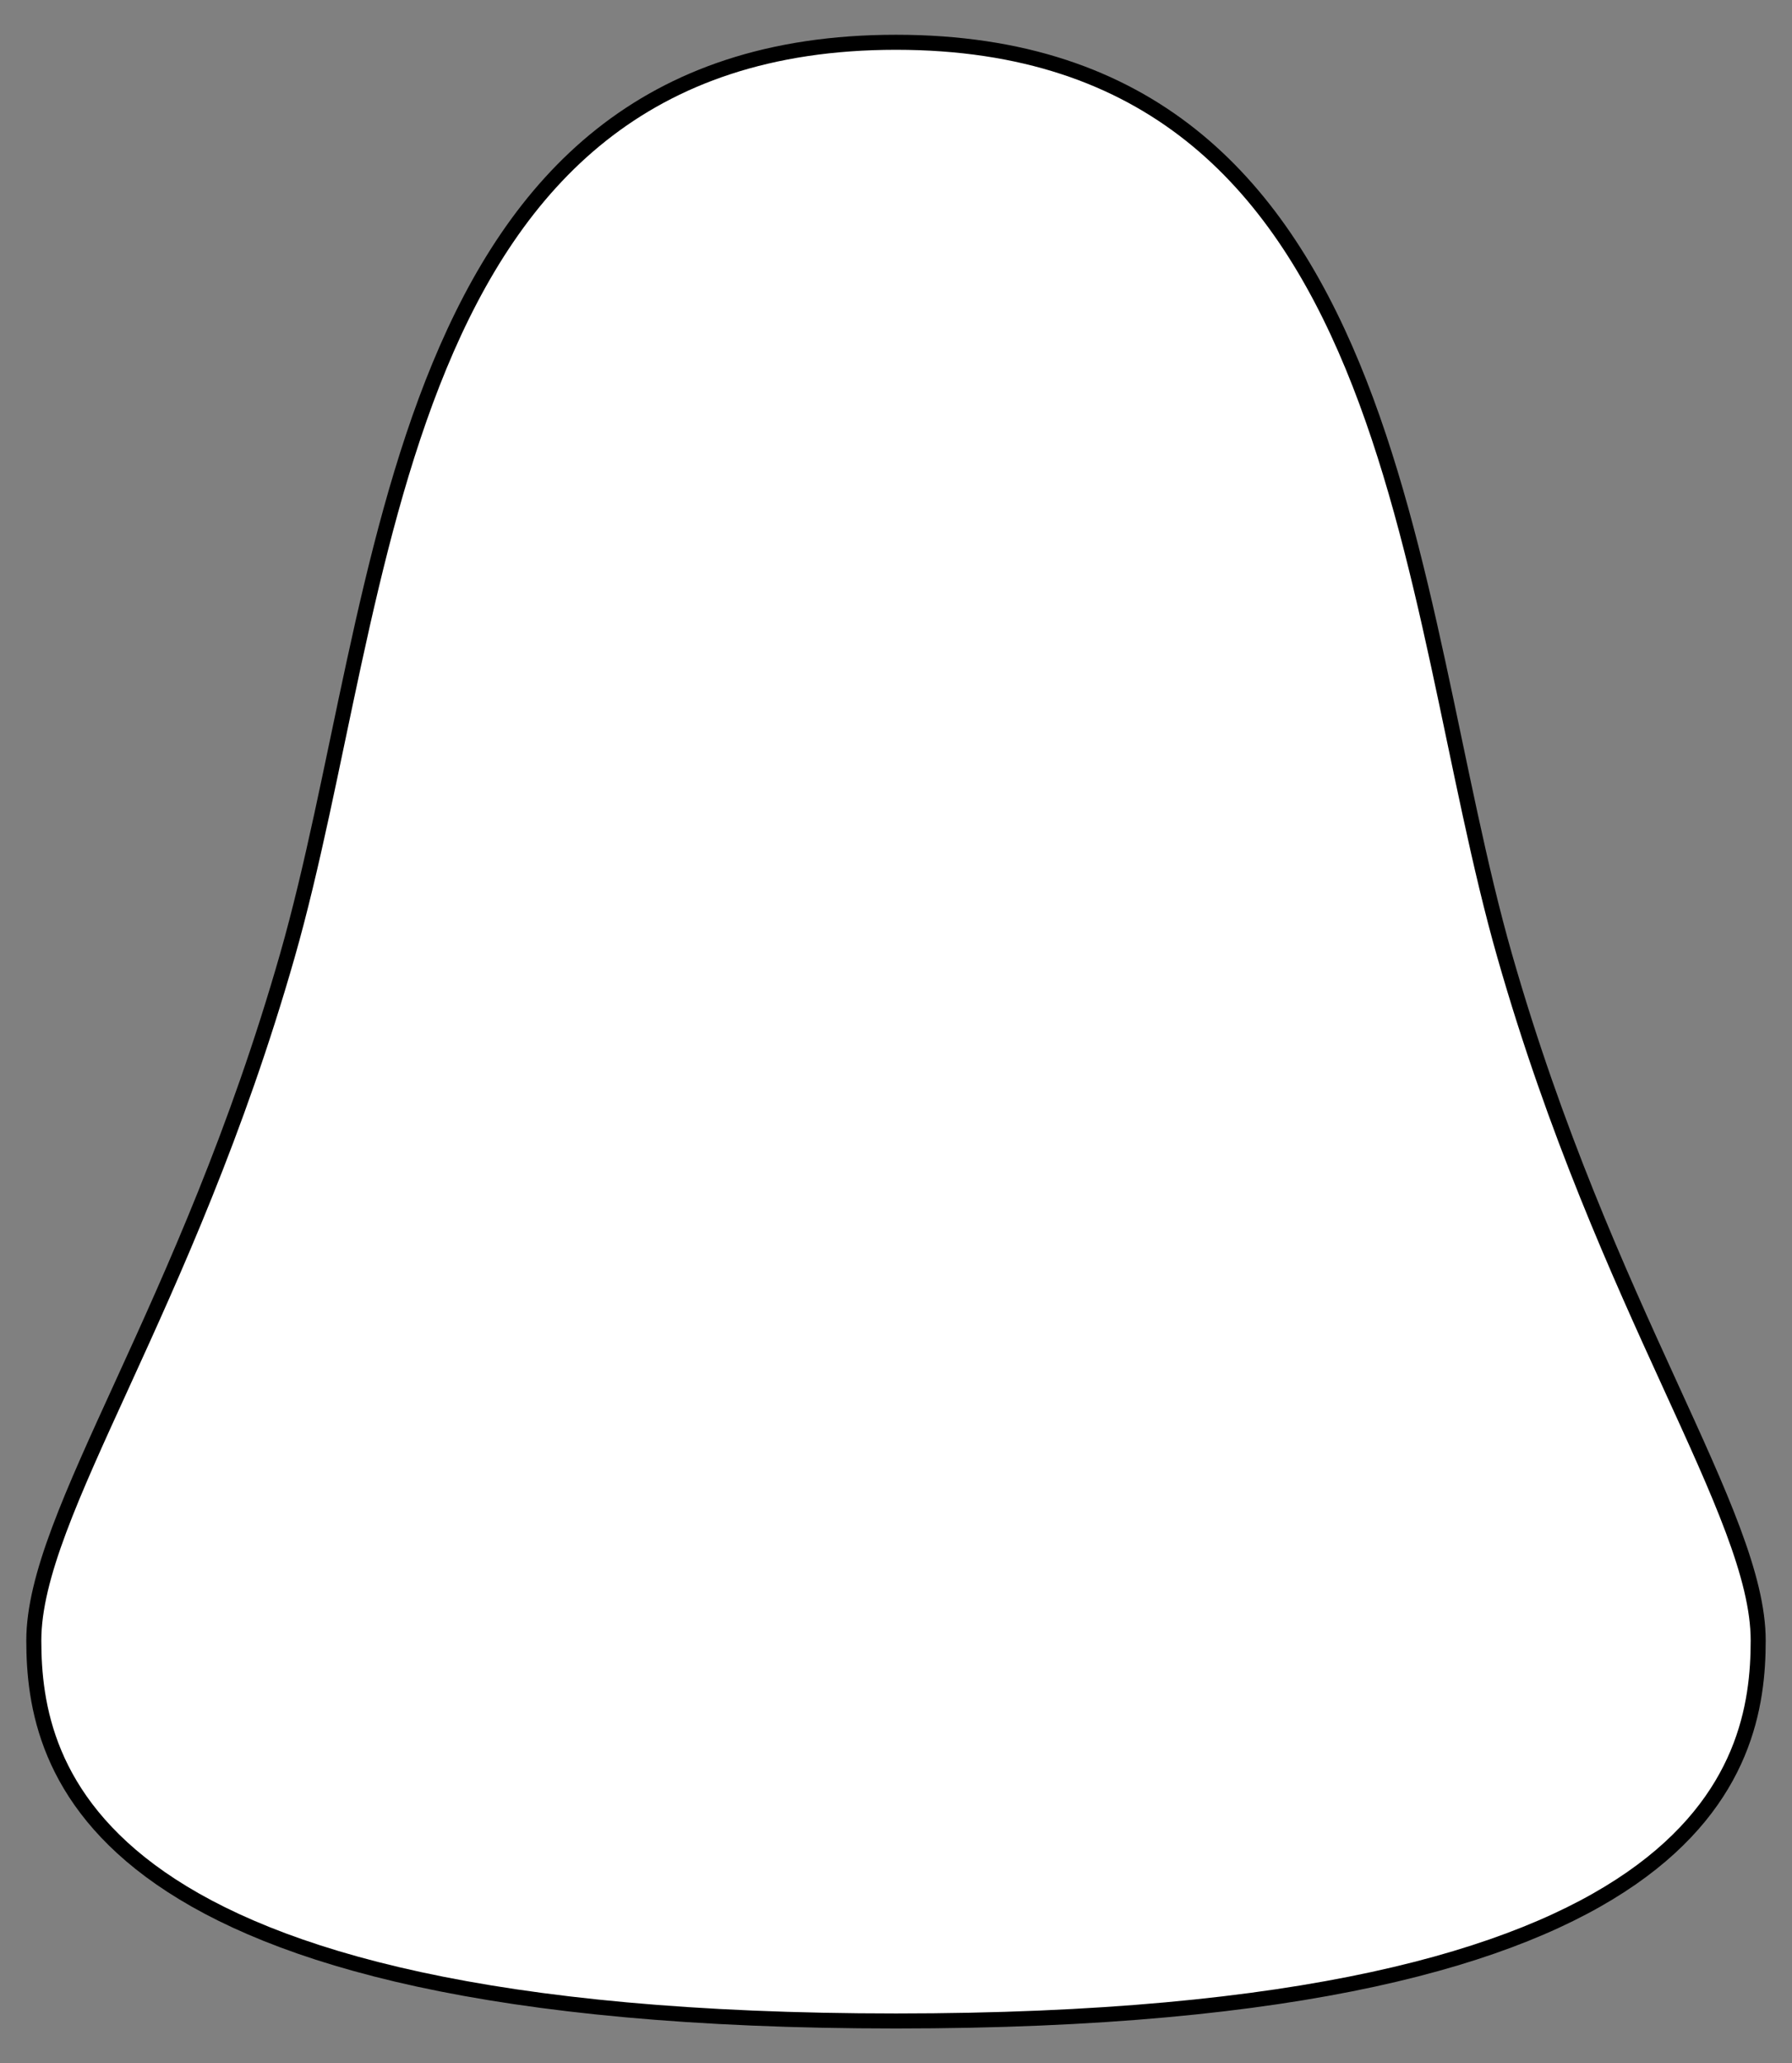 <?xml version="1.0" encoding="UTF-8" standalone="no"?>
<!DOCTYPE svg PUBLIC "-//W3C//DTD SVG 1.1//EN" "http://www.w3.org/Graphics/SVG/1.1/DTD/svg11.dtd">
<svg xmlns="http://www.w3.org/2000/svg" xmlns:xl="http://www.w3.org/1999/xlink" xmlns:dc="http://purl.org/dc/elements/1.1/" version="1.1" viewBox="63 72 238.5 274.5" width="238.5" height="274.5">
  <rect x="63" y="72" width="238.5" height="274.5" fill="#808080" stroke="none"/>
  <defs>
    <clipPath id="artboard_clip_path">
      <path d="M 63 72 L 301.5 72 L 301.5 336.102 L 292.466 344.42 L 63 346.5 Z"/>
    </clipPath>
  </defs>
  <g id="Mount_Couped_(1)" fill-opacity="1" stroke-opacity="1" stroke="none" fill="none" stroke-dasharray="none">
    <title>Mount Couped (1)</title>
    <g id="Mount_Couped_(1)_Art" clip-path="url(#artboard_clip_path)">
      <title>Art</title>
      <g id="Graphic_111">
        <path d="M 182.25 77.625 C 249.75 77.625 249.75 151.875 263.25 199.125 C 276.75 246.375 297 273.375 297 290.25 C 297 307.125 290.25 340.875 182.25 340.875 C 74.25 340.875 67.5 307.125 67.5 290.25 C 67.5 273.375 87.75 246.375 101.25 199.125 C 114.75 151.875 114.75 77.625 182.25 77.625 Z" fill="#FFFFFF"/>
        <path d="M 182.25 77.625 C 249.75 77.625 249.75 151.875 263.25 199.125 C 276.75 246.375 297 273.375 297 290.25 C 297 307.125 290.25 340.875 182.25 340.875 C 74.25 340.875 67.5 307.125 67.5 290.25 C 67.5 273.375 87.75 246.375 101.25 199.125 C 114.75 151.875 114.75 77.625 182.25 77.625 Z" stroke="black" stroke-linecap="round" stroke-linejoin="round" stroke-width="2"/>
      </g>
    </g>
  </g>
</svg>
